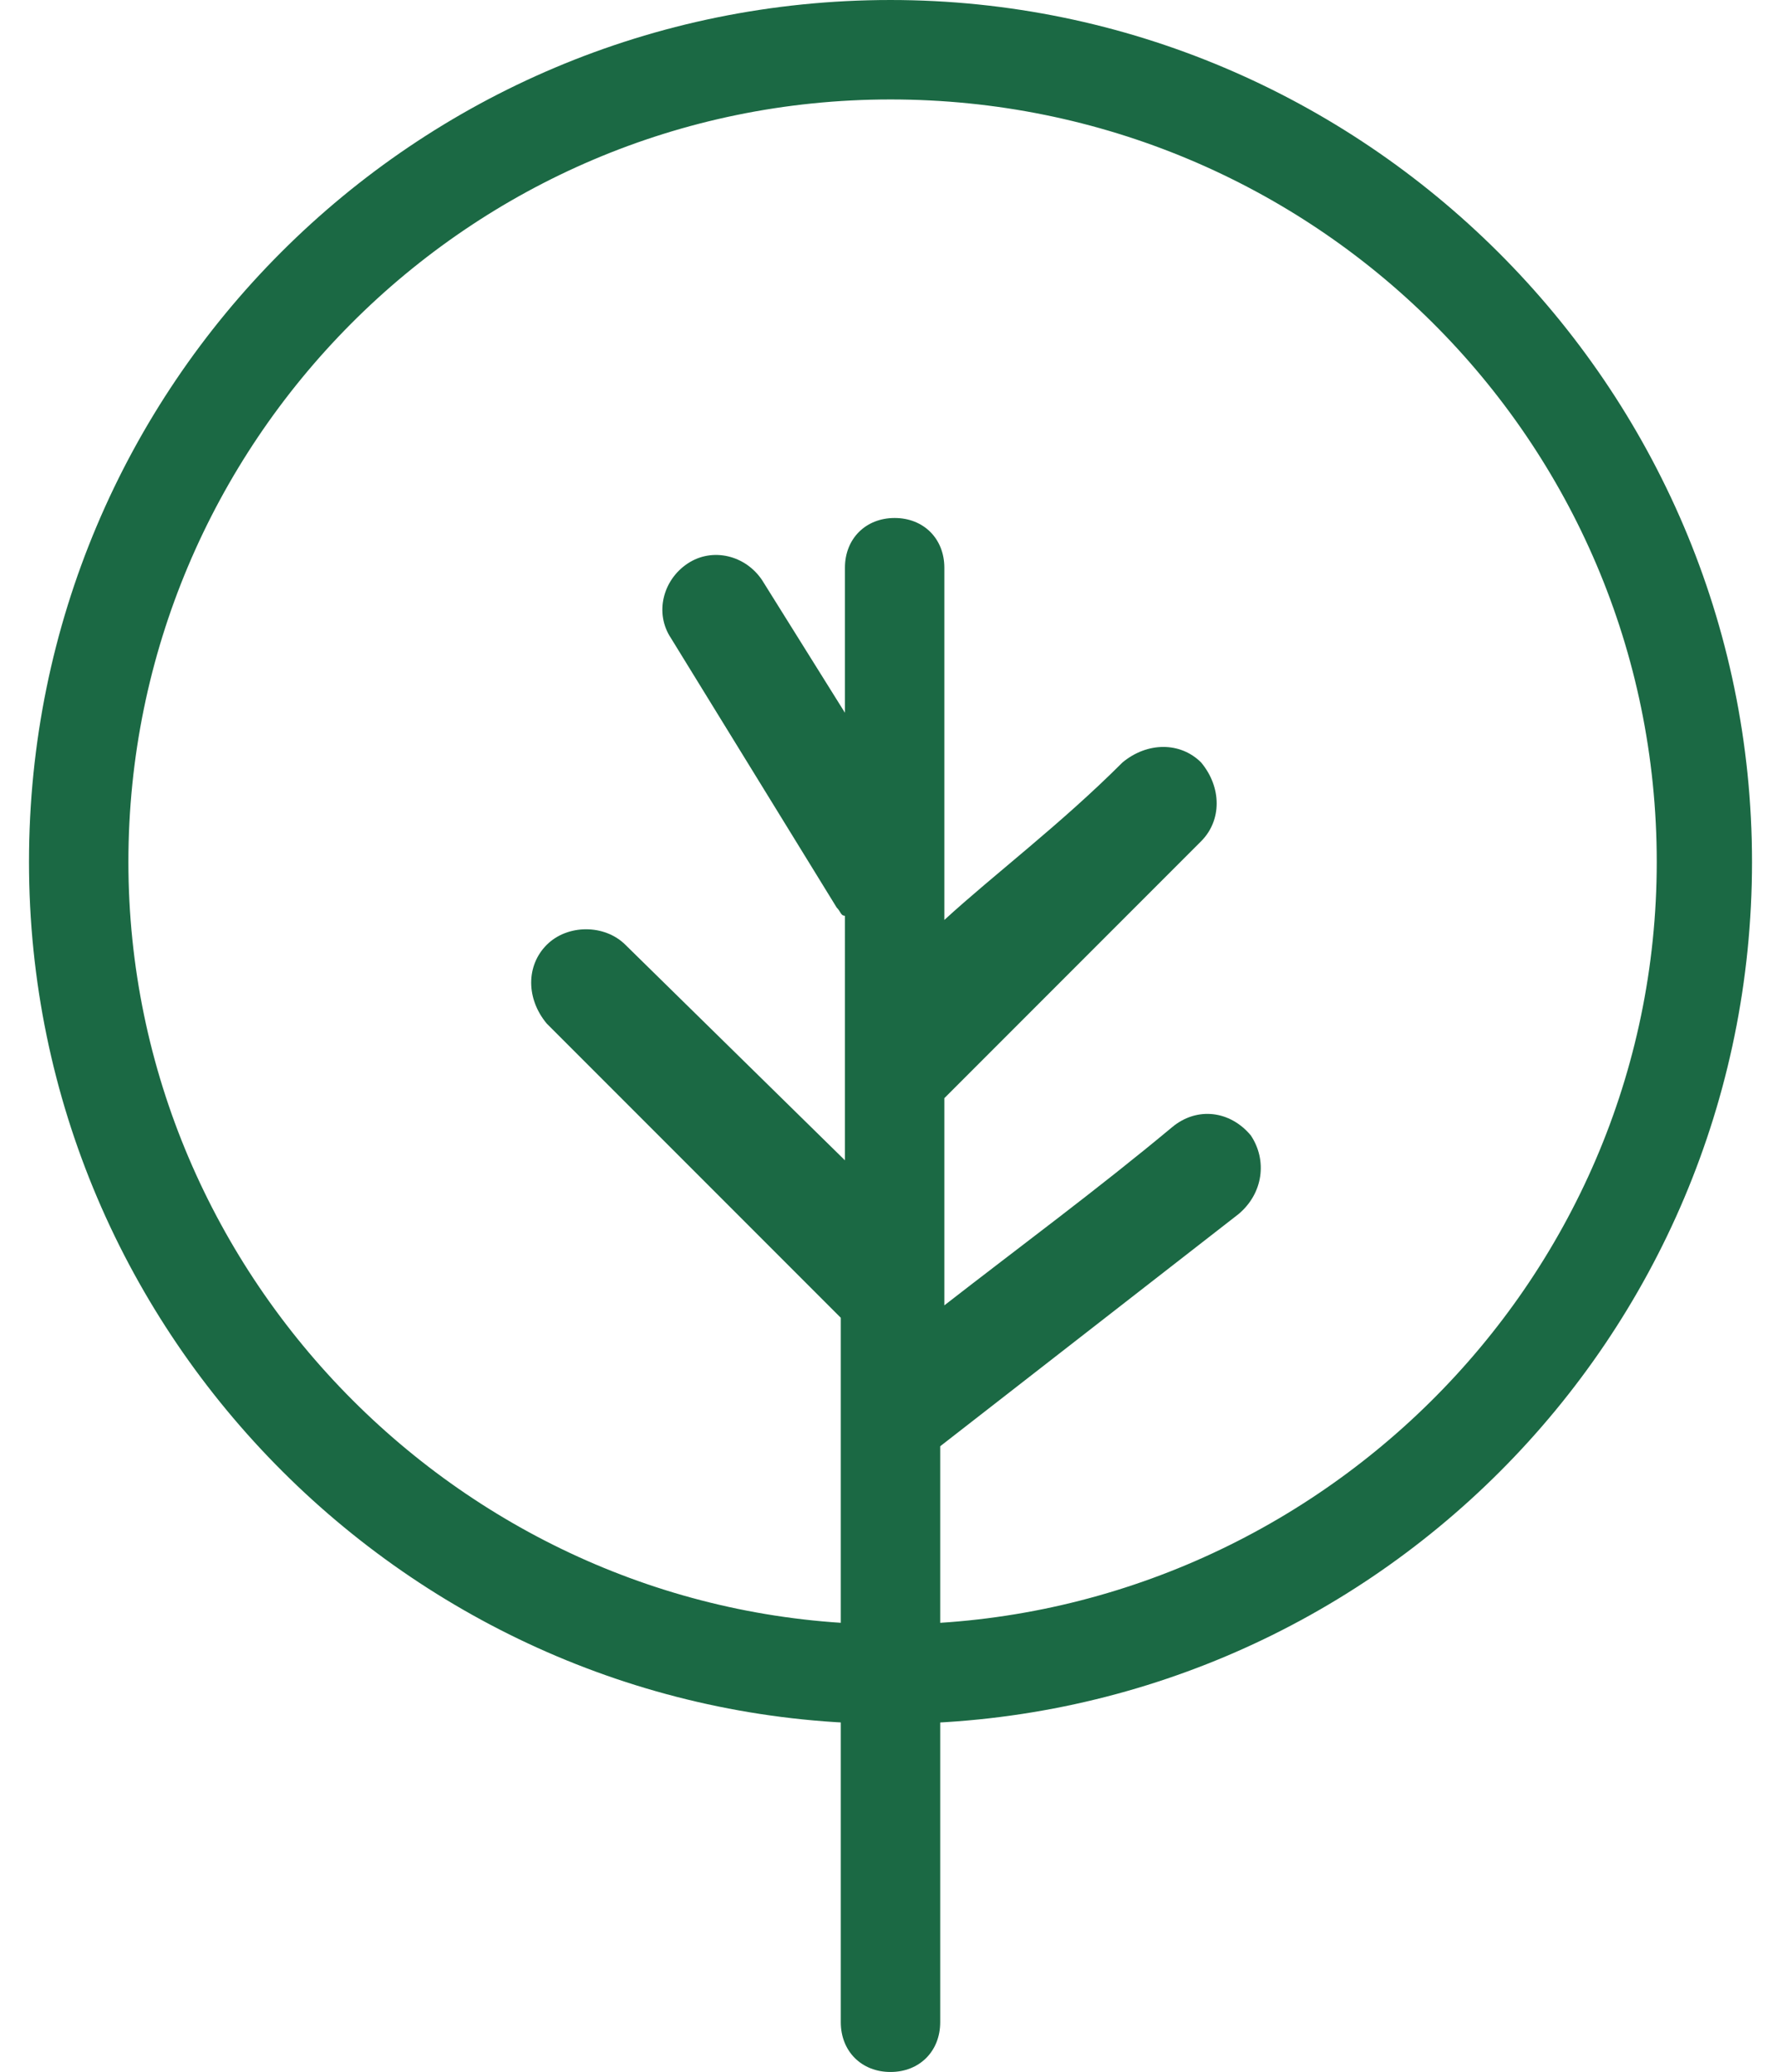 <?xml version="1.0" encoding="utf-8"?>
<svg xmlns="http://www.w3.org/2000/svg" version="1.1" viewBox="540 0 43 50" class="icon-environment">
  <g id="icon-environment">
  <g id="XMLID_154_">
  <path id="XMLID_155_" fill="#1B6944" d="M561.5,41.6c-11.4,0-20.8-9.3-20.8-20.8s9.3-20.8,20.8-20.8c11.4,0,20.8,9.3,20.8,20.8
  C582.3,32.3,573,41.6,561.5,41.6z M561.5,2.4c-10.2,0-18.4,8.3-18.4,18.4s8.3,18.4,18.4,18.4S580,31,580,20.8S571.7,2.4,561.5,2.4
  z"></path>
  </g>
  <path id="XMLID_153_" fill="#1B6944" d="M570.2,27.4c-0.5-0.6-1.3-0.7-1.9-0.2c-1.8,1.5-3.7,2.9-5.5,4.3v-5l6.2-6.2
  c0.5-0.5,0.5-1.3,0-1.9c-0.5-0.5-1.3-0.5-1.9,0c-1.5,1.5-3.1,2.7-4.3,3.8v-8.5c0-0.7-0.5-1.2-1.2-1.2c-0.7,0-1.2,0.5-1.2,1.2v3.5
  l-2-3.2c-0.4-0.6-1.2-0.8-1.8-0.4c-0.6,0.4-0.8,1.2-0.4,1.8l4,6.5c0.1,0.1,0.1,0.2,0.2,0.2V28l-5.3-5.2c-0.5-0.5-1.4-0.5-1.9,0
  c-0.5,0.5-0.5,1.3,0,1.9l7,7c0.1,0.1,0.1,0.1,0.1,0.1v17c0,0.7,0.5,1.2,1.2,1.2c0.7,0,1.2-0.5,1.2-1.2V34.9l7.2-5.6
  C570.5,28.8,570.6,28,570.2,27.4z"></path>
</g>                          
</svg>
